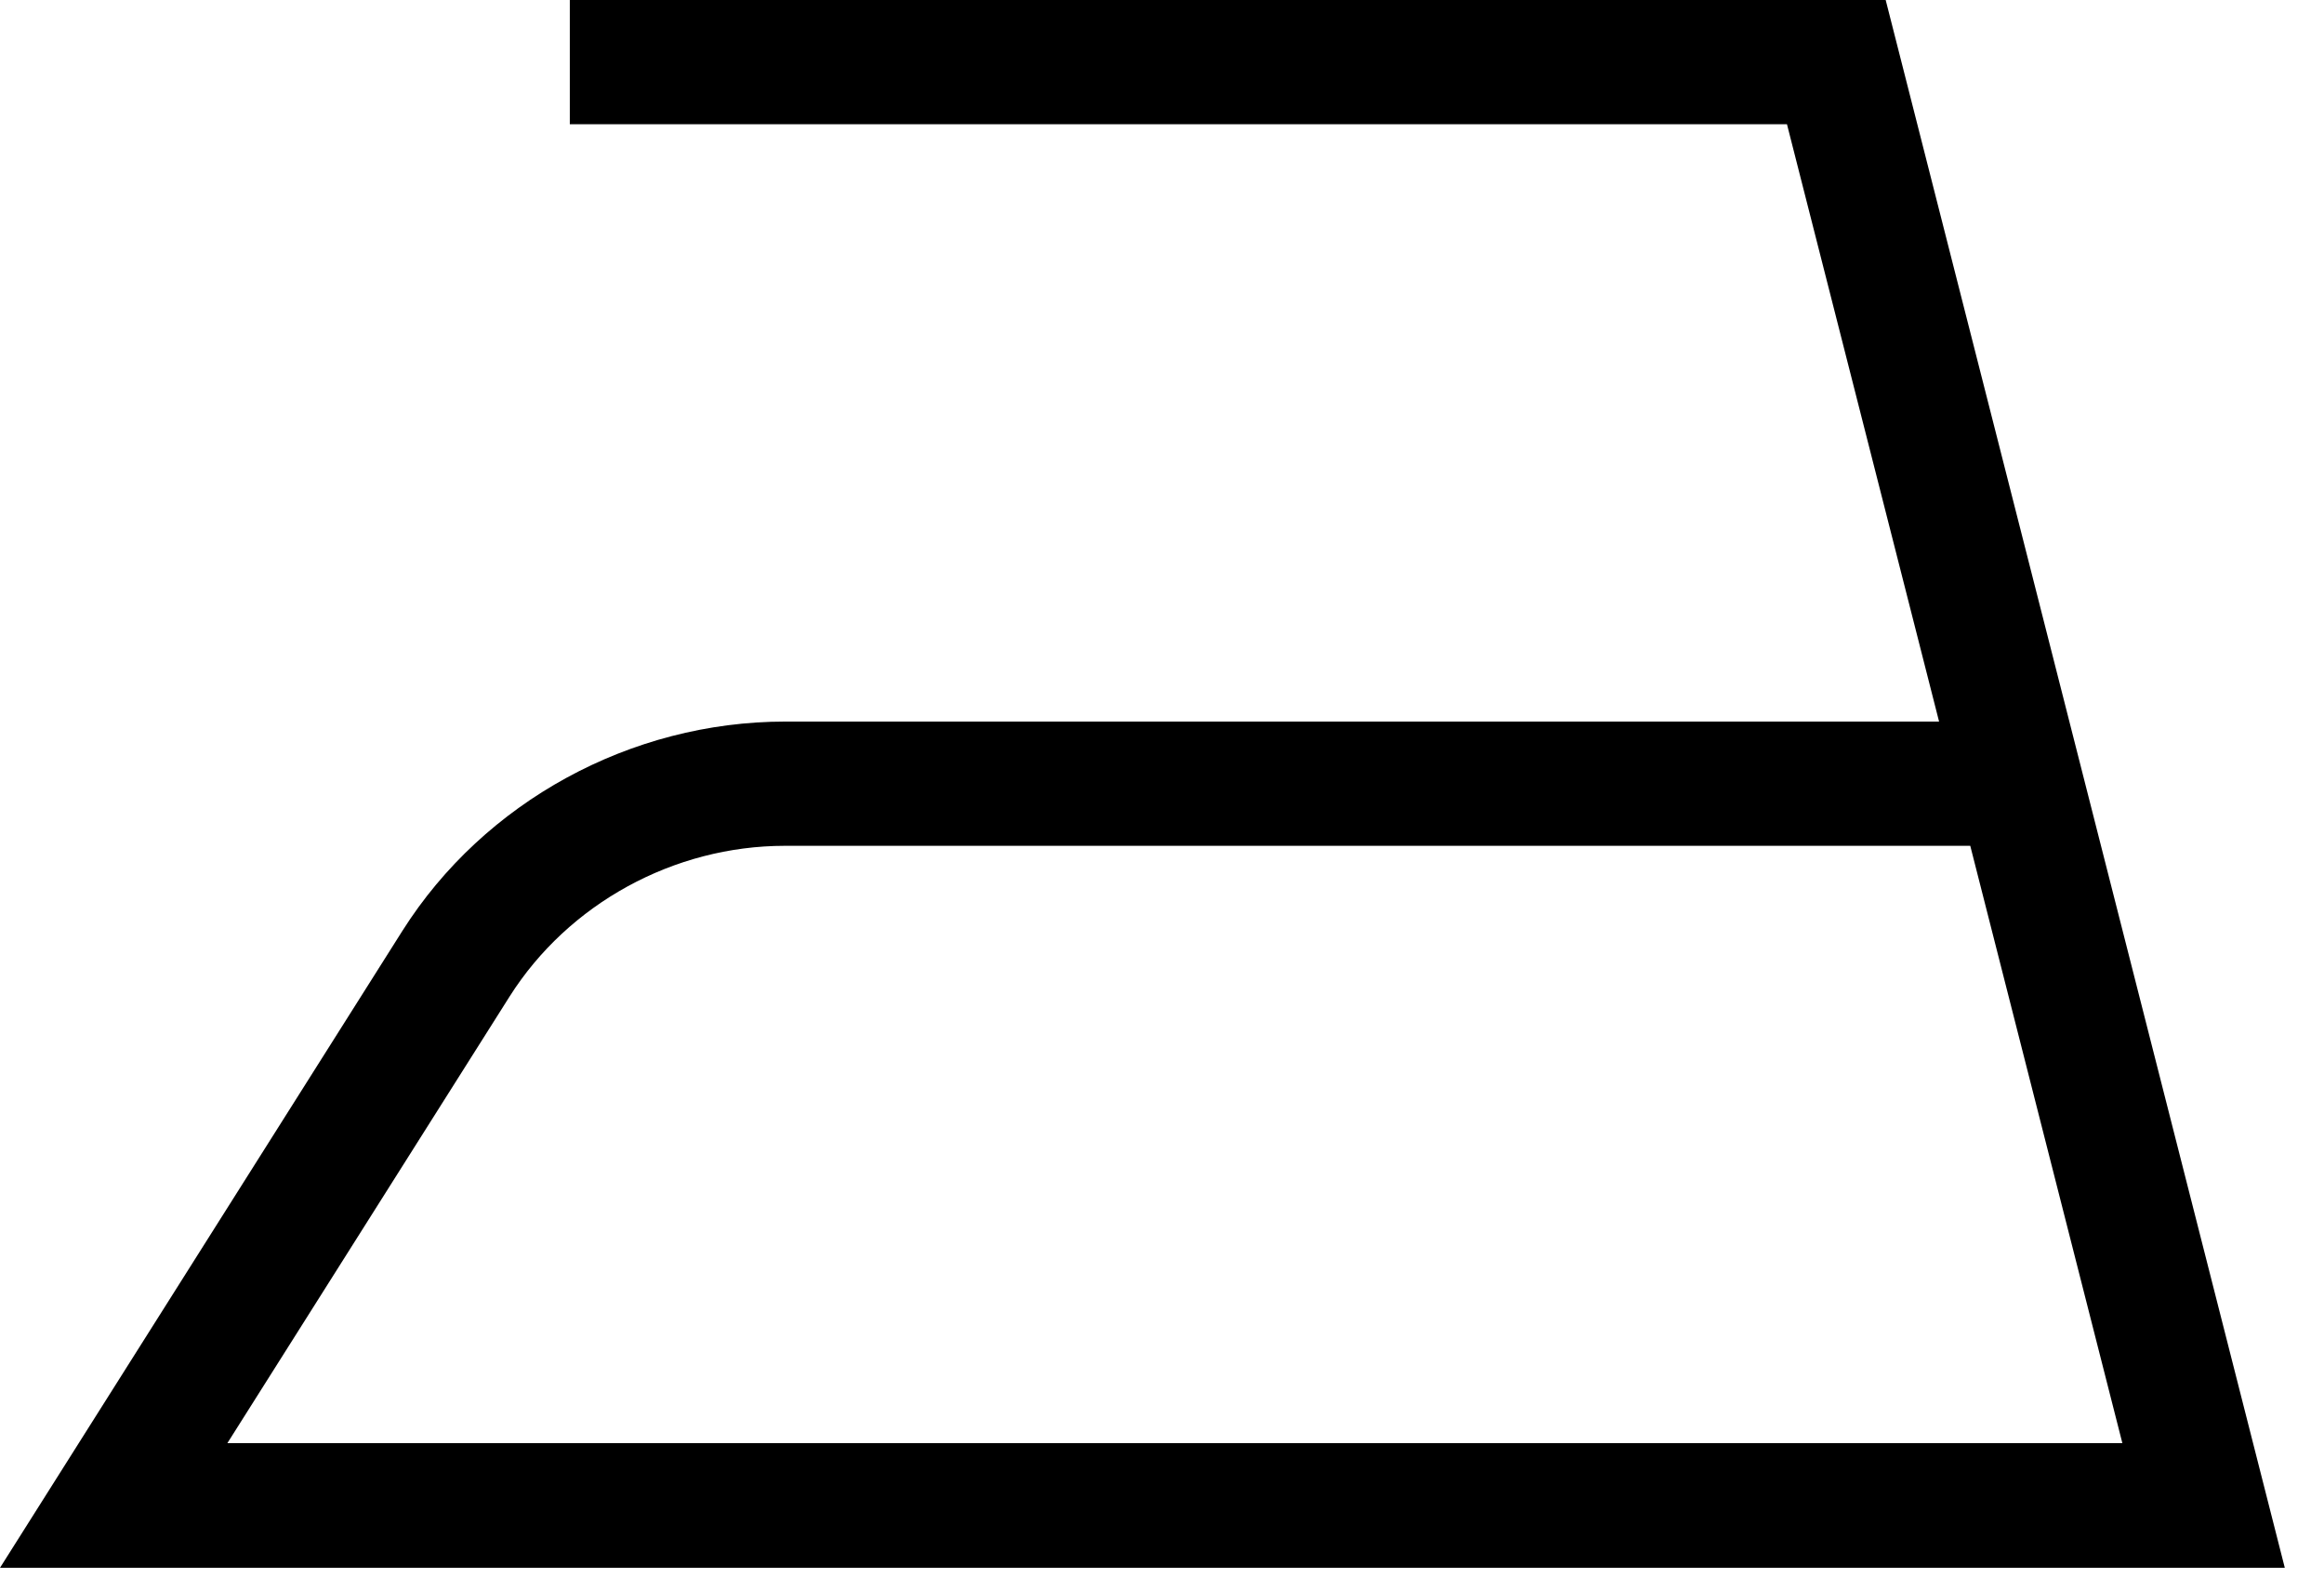 <svg width="38" height="26" viewBox="0 0 38 26" fill="none" xmlns="http://www.w3.org/2000/svg">
<path d="M30.833 0H9.317V2.031H29.219L31.706 11.795H12.841C10.312 11.795 7.916 13.106 6.581 15.214L0 25.628H37.359L30.833 0ZM8.334 16.287C9.293 14.774 11.016 13.826 12.835 13.826H32.216L34.703 23.59H3.718L8.334 16.287Z" fill="black"/>
</svg>
